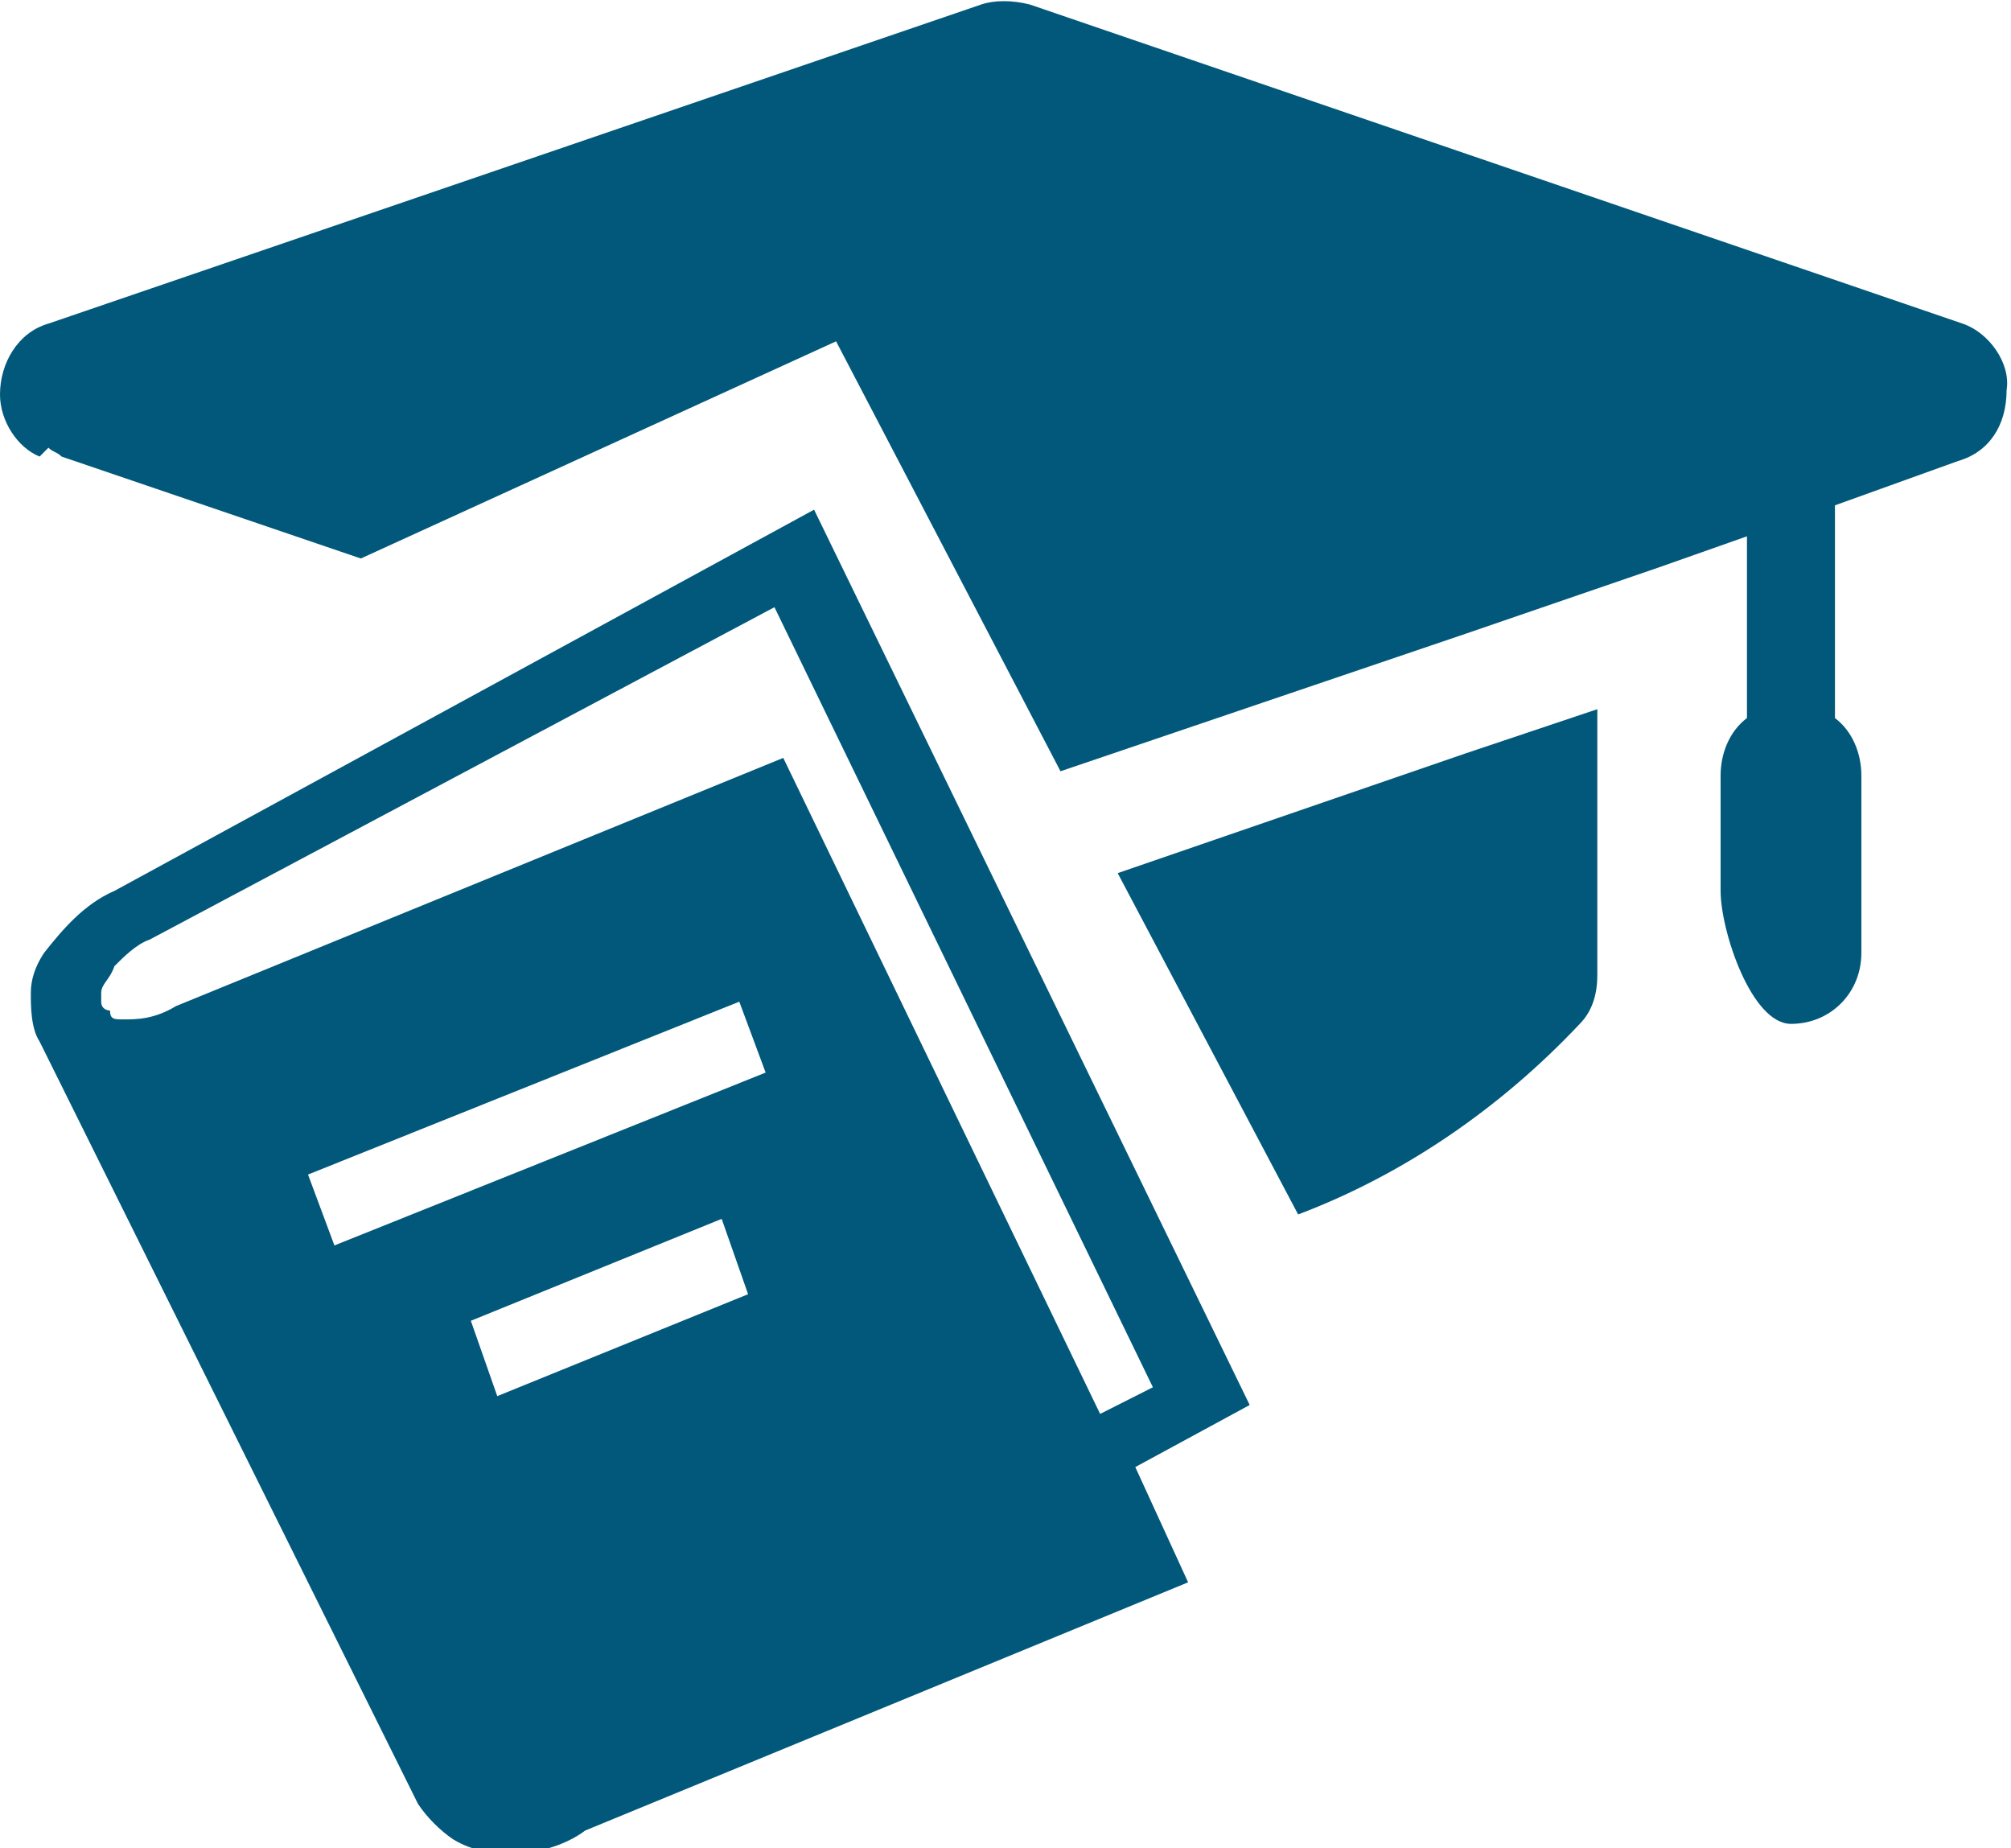 <svg width="37" height="34" viewBox="0 0 37 34" fill="none" xmlns="http://www.w3.org/2000/svg">
<g clip-path="url(#clip0)">
<path d="M36.109 5.953L18.945 0.082C18.621 0.001 18.298 0.001 18.055 0.082L0.891 5.953C0.324 6.116 0 6.686 0 7.257C0 7.746 0.324 8.236 0.729 8.399C0.81 8.317 0.81 8.317 0.891 8.236C0.972 8.317 1.053 8.317 1.133 8.399L6.639 10.274L15.383 6.279L19.512 14.188L26.961 11.66L30.523 10.437L32.142 9.866V13.209C31.818 13.454 31.657 13.861 31.657 14.269V16.389C31.657 17.123 32.223 18.835 32.952 18.835C33.681 18.835 34.247 18.264 34.247 17.531V14.269C34.247 13.861 34.085 13.454 33.761 13.209V9.296L36.028 8.48C36.595 8.317 36.919 7.828 36.919 7.176C37 6.686 36.595 6.116 36.109 5.953Z" fill="#02587B"/>
<path d="M26.96 13.861L20.564 16.062L23.884 22.341C25.827 21.607 27.608 20.384 29.066 18.835C29.308 18.59 29.389 18.264 29.389 17.938V13.046L26.96 13.861Z" fill="#02587B"/>
<path d="M2.105 16.389C1.538 16.633 1.133 17.122 0.81 17.53C0.648 17.774 0.567 18.019 0.567 18.264C0.567 18.508 0.567 18.916 0.729 19.161L7.691 33.185C7.853 33.429 8.096 33.674 8.339 33.837C8.744 34.081 9.068 34.081 9.554 34.081C9.958 34.081 10.444 33.918 10.768 33.674L21.86 29.108L20.888 26.988L22.993 25.846L14.978 9.376L2.105 16.389ZM13.764 23.808L9.149 25.683L8.663 24.297L13.278 22.422L13.764 23.808ZM14.087 19.731L6.153 22.911L5.667 21.607L13.602 18.427L14.087 19.731ZM21.212 25.52L20.241 26.01L14.411 13.942L3.238 18.508C2.834 18.753 2.51 18.753 2.267 18.753C2.105 18.753 2.024 18.753 2.024 18.59C2.024 18.59 1.862 18.59 1.862 18.427C1.862 18.427 1.862 18.427 1.862 18.264C1.862 18.101 2.024 18.019 2.105 17.774C2.267 17.611 2.51 17.367 2.753 17.285L14.249 11.17L21.212 25.52Z" fill="#02587B"/>
</g>
<defs>
<clipPath id="clip0">
<rect width="37" height="34" fill="white"/>
</clipPath>
</defs>
</svg>
